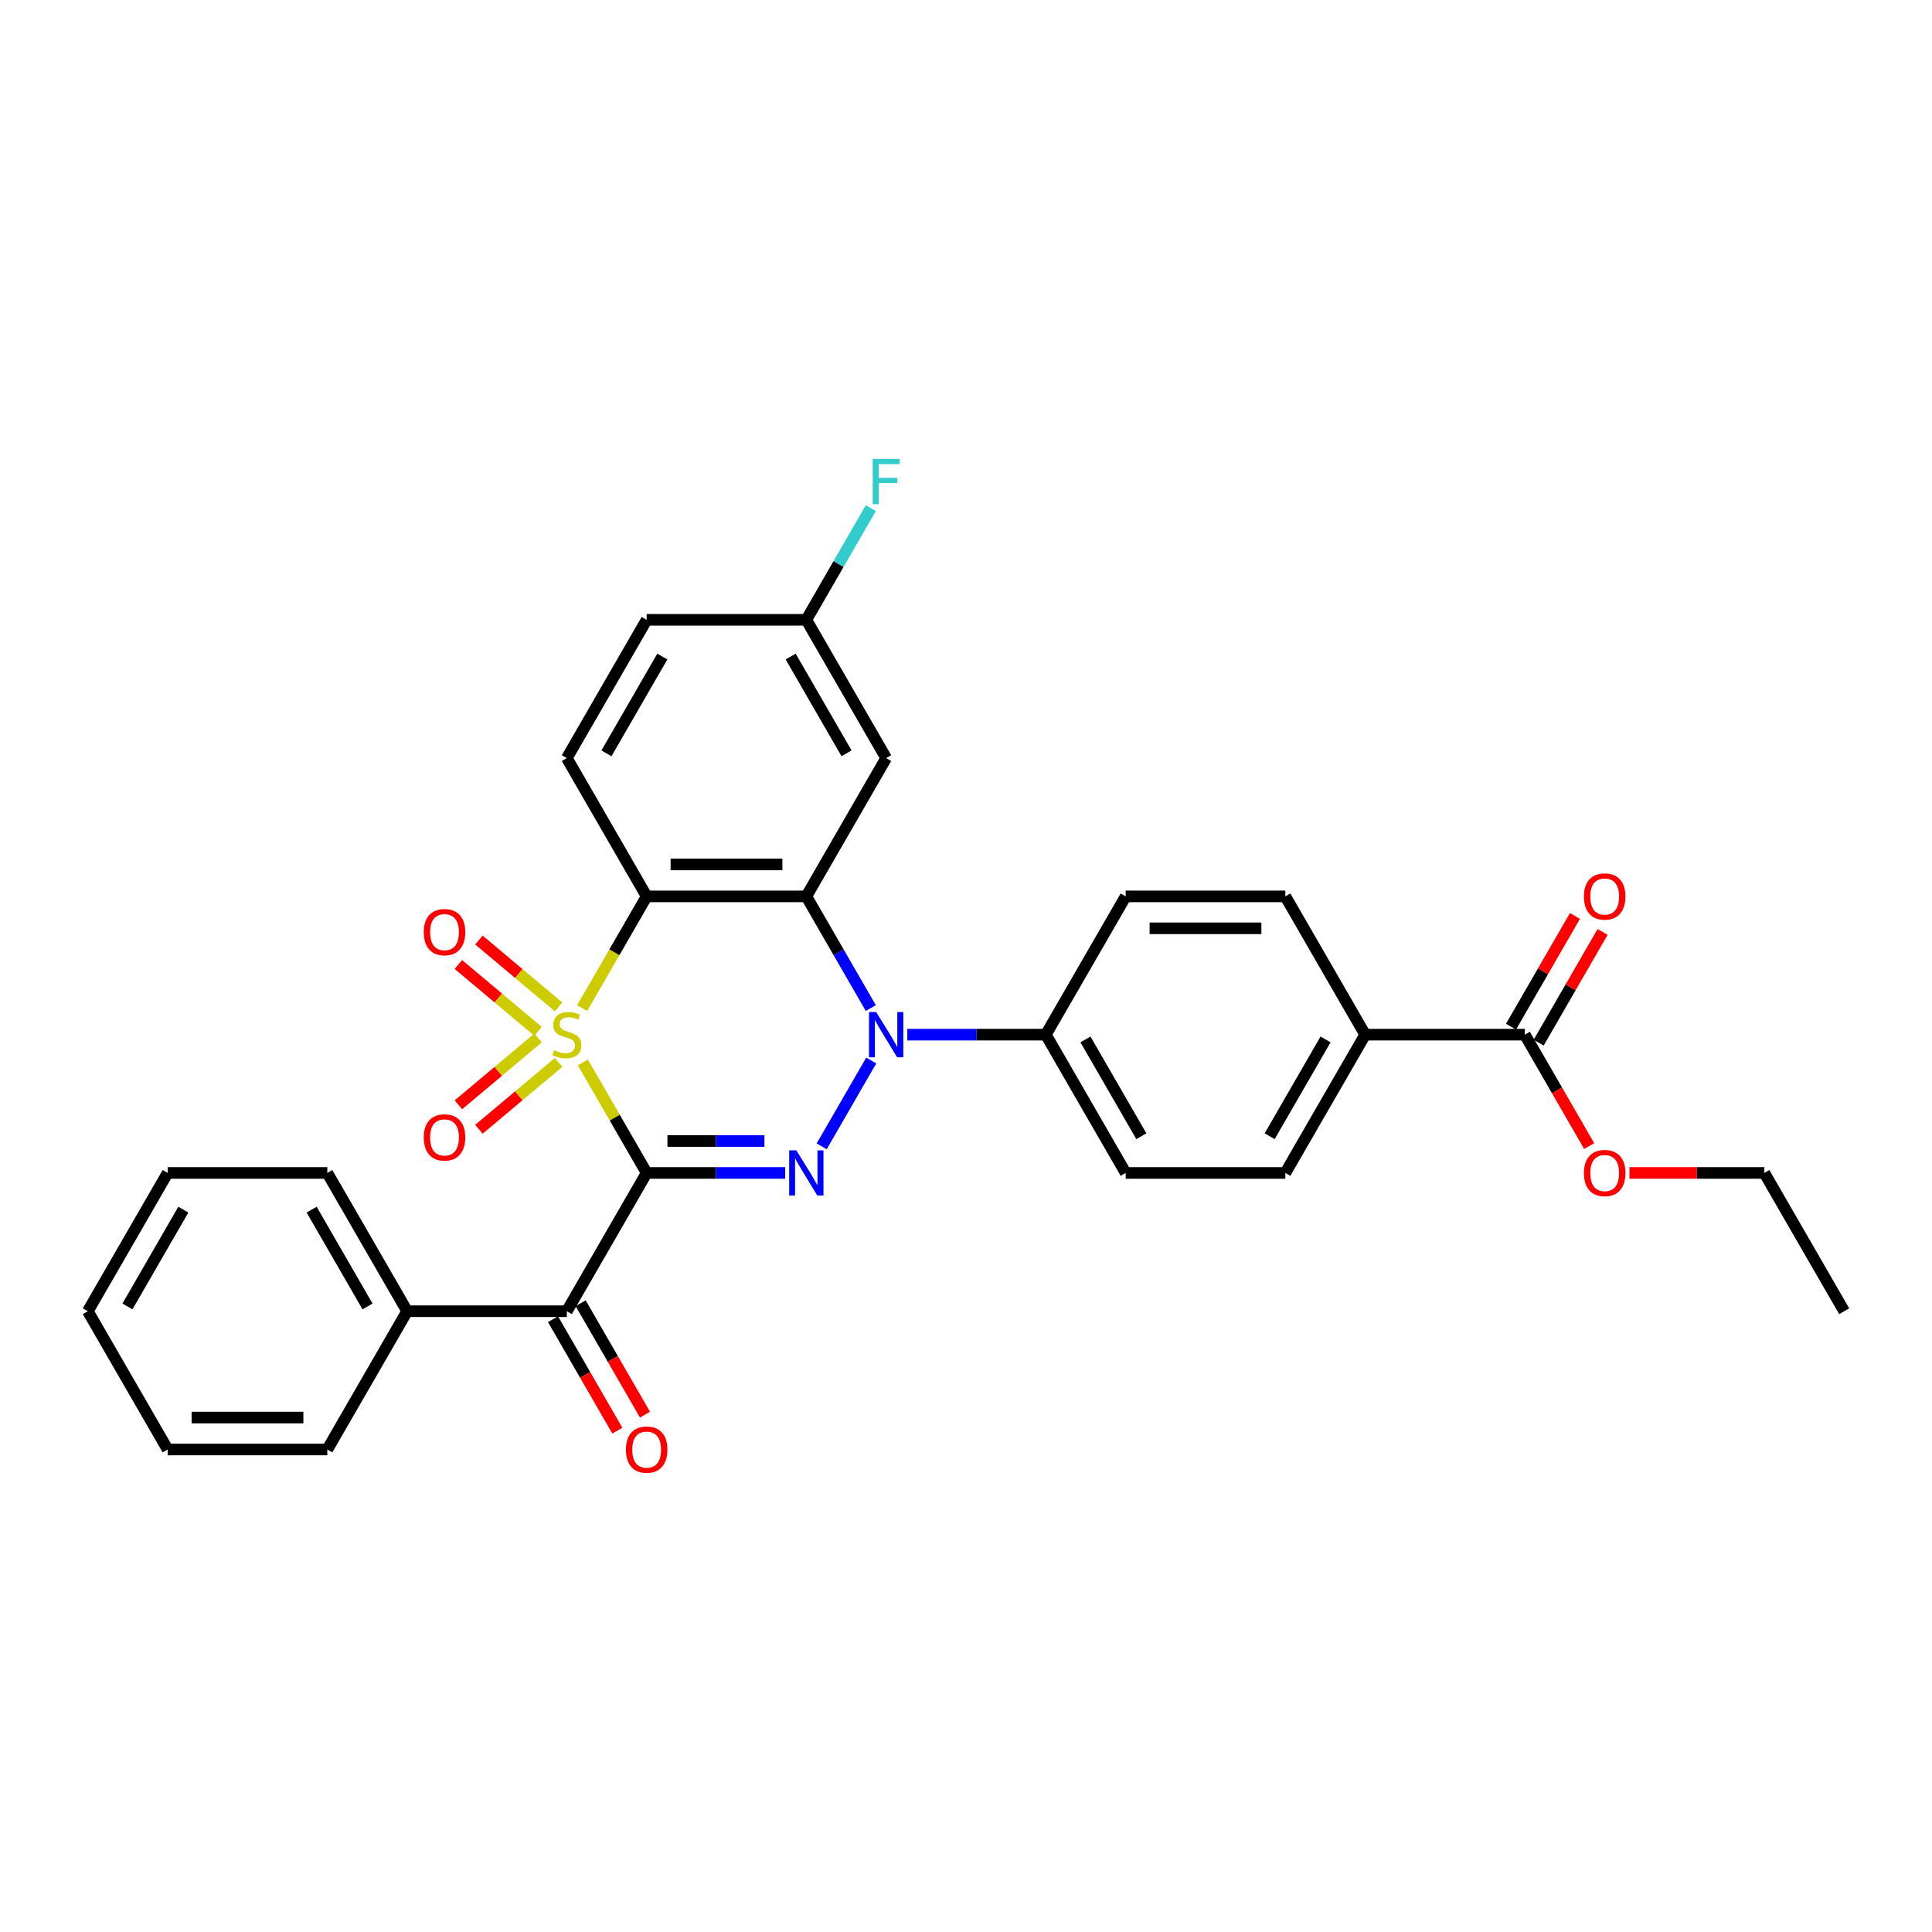 <?xml version='1.0' encoding='iso-8859-1'?>
<svg version='1.1' baseProfile='full'
              xmlns='http://www.w3.org/2000/svg'
                      xmlns:rdkit='http://www.rdkit.org/xml'
                      xmlns:xlink='http://www.w3.org/1999/xlink'
                  xml:space='preserve'
width='1000px' height='1000px' viewBox='0 0 1000 1000'>
<!-- END OF HEADER -->
<rect style='opacity:1.0;fill:#FFFFFF;stroke:none' width='1000' height='1000' x='0' y='0'> </rect>
<path class='bond-0' d='M 301.681,549.902 L 318.196,578.506' style='fill:none;fill-rule:evenodd;stroke:#CCCC00;stroke-width:6px;stroke-linecap:butt;stroke-linejoin:miter;stroke-opacity:1' />
<path class='bond-0' d='M 318.196,578.506 L 334.711,607.111' style='fill:none;fill-rule:evenodd;stroke:#000000;stroke-width:6px;stroke-linecap:butt;stroke-linejoin:miter;stroke-opacity:1' />
<path class='bond-2' d='M 301.319,521.803 L 318.015,492.884' style='fill:none;fill-rule:evenodd;stroke:#CCCC00;stroke-width:6px;stroke-linecap:butt;stroke-linejoin:miter;stroke-opacity:1' />
<path class='bond-2' d='M 318.015,492.884 L 334.711,463.966' style='fill:none;fill-rule:evenodd;stroke:#000000;stroke-width:6px;stroke-linecap:butt;stroke-linejoin:miter;stroke-opacity:1' />
<path class='bond-6' d='M 289.13,521.177 L 268.51,503.874' style='fill:none;fill-rule:evenodd;stroke:#CCCC00;stroke-width:6px;stroke-linecap:butt;stroke-linejoin:miter;stroke-opacity:1' />
<path class='bond-6' d='M 268.51,503.874 L 247.889,486.571' style='fill:none;fill-rule:evenodd;stroke:#FF0000;stroke-width:6px;stroke-linecap:butt;stroke-linejoin:miter;stroke-opacity:1' />
<path class='bond-6' d='M 278.506,533.839 L 257.885,516.536' style='fill:none;fill-rule:evenodd;stroke:#CCCC00;stroke-width:6px;stroke-linecap:butt;stroke-linejoin:miter;stroke-opacity:1' />
<path class='bond-6' d='M 257.885,516.536 L 237.264,499.233' style='fill:none;fill-rule:evenodd;stroke:#FF0000;stroke-width:6px;stroke-linecap:butt;stroke-linejoin:miter;stroke-opacity:1' />
<path class='bond-7' d='M 278.506,537.238 L 257.885,554.541' style='fill:none;fill-rule:evenodd;stroke:#CCCC00;stroke-width:6px;stroke-linecap:butt;stroke-linejoin:miter;stroke-opacity:1' />
<path class='bond-7' d='M 257.885,554.541 L 237.264,571.844' style='fill:none;fill-rule:evenodd;stroke:#FF0000;stroke-width:6px;stroke-linecap:butt;stroke-linejoin:miter;stroke-opacity:1' />
<path class='bond-7' d='M 289.13,549.9 L 268.51,567.202' style='fill:none;fill-rule:evenodd;stroke:#CCCC00;stroke-width:6px;stroke-linecap:butt;stroke-linejoin:miter;stroke-opacity:1' />
<path class='bond-7' d='M 268.51,567.202 L 247.889,584.505' style='fill:none;fill-rule:evenodd;stroke:#FF0000;stroke-width:6px;stroke-linecap:butt;stroke-linejoin:miter;stroke-opacity:1' />
<path class='bond-1' d='M 334.711,607.111 L 370.562,607.111' style='fill:none;fill-rule:evenodd;stroke:#000000;stroke-width:6px;stroke-linecap:butt;stroke-linejoin:miter;stroke-opacity:1' />
<path class='bond-1' d='M 370.562,607.111 L 406.413,607.111' style='fill:none;fill-rule:evenodd;stroke:#0000FF;stroke-width:6px;stroke-linecap:butt;stroke-linejoin:miter;stroke-opacity:1' />
<path class='bond-1' d='M 345.466,590.582 L 370.562,590.582' style='fill:none;fill-rule:evenodd;stroke:#000000;stroke-width:6px;stroke-linecap:butt;stroke-linejoin:miter;stroke-opacity:1' />
<path class='bond-1' d='M 370.562,590.582 L 395.658,590.582' style='fill:none;fill-rule:evenodd;stroke:#0000FF;stroke-width:6px;stroke-linecap:butt;stroke-linejoin:miter;stroke-opacity:1' />
<path class='bond-5' d='M 334.711,607.111 L 293.388,678.683' style='fill:none;fill-rule:evenodd;stroke:#000000;stroke-width:6px;stroke-linecap:butt;stroke-linejoin:miter;stroke-opacity:1' />
<path class='bond-31' d='M 425.305,593.342 L 450.958,548.909' style='fill:none;fill-rule:evenodd;stroke:#0000FF;stroke-width:6px;stroke-linecap:butt;stroke-linejoin:miter;stroke-opacity:1' />
<path class='bond-4' d='M 334.711,463.966 L 417.355,463.966' style='fill:none;fill-rule:evenodd;stroke:#000000;stroke-width:6px;stroke-linecap:butt;stroke-linejoin:miter;stroke-opacity:1' />
<path class='bond-4' d='M 347.107,447.437 L 404.959,447.437' style='fill:none;fill-rule:evenodd;stroke:#000000;stroke-width:6px;stroke-linecap:butt;stroke-linejoin:miter;stroke-opacity:1' />
<path class='bond-9' d='M 334.711,463.966 L 293.388,392.394' style='fill:none;fill-rule:evenodd;stroke:#000000;stroke-width:6px;stroke-linecap:butt;stroke-linejoin:miter;stroke-opacity:1' />
<path class='bond-3' d='M 450.728,521.77 L 434.042,492.868' style='fill:none;fill-rule:evenodd;stroke:#0000FF;stroke-width:6px;stroke-linecap:butt;stroke-linejoin:miter;stroke-opacity:1' />
<path class='bond-3' d='M 434.042,492.868 L 417.355,463.966' style='fill:none;fill-rule:evenodd;stroke:#000000;stroke-width:6px;stroke-linecap:butt;stroke-linejoin:miter;stroke-opacity:1' />
<path class='bond-10' d='M 469.62,535.538 L 505.471,535.538' style='fill:none;fill-rule:evenodd;stroke:#0000FF;stroke-width:6px;stroke-linecap:butt;stroke-linejoin:miter;stroke-opacity:1' />
<path class='bond-10' d='M 505.471,535.538 L 541.322,535.538' style='fill:none;fill-rule:evenodd;stroke:#000000;stroke-width:6px;stroke-linecap:butt;stroke-linejoin:miter;stroke-opacity:1' />
<path class='bond-8' d='M 417.355,463.966 L 458.678,392.394' style='fill:none;fill-rule:evenodd;stroke:#000000;stroke-width:6px;stroke-linecap:butt;stroke-linejoin:miter;stroke-opacity:1' />
<path class='bond-13' d='M 286.231,682.815 L 302.88,711.651' style='fill:none;fill-rule:evenodd;stroke:#000000;stroke-width:6px;stroke-linecap:butt;stroke-linejoin:miter;stroke-opacity:1' />
<path class='bond-13' d='M 302.88,711.651 L 319.528,740.487' style='fill:none;fill-rule:evenodd;stroke:#FF0000;stroke-width:6px;stroke-linecap:butt;stroke-linejoin:miter;stroke-opacity:1' />
<path class='bond-13' d='M 300.546,674.551 L 317.194,703.386' style='fill:none;fill-rule:evenodd;stroke:#000000;stroke-width:6px;stroke-linecap:butt;stroke-linejoin:miter;stroke-opacity:1' />
<path class='bond-13' d='M 317.194,703.386 L 333.842,732.222' style='fill:none;fill-rule:evenodd;stroke:#FF0000;stroke-width:6px;stroke-linecap:butt;stroke-linejoin:miter;stroke-opacity:1' />
<path class='bond-14' d='M 293.388,678.683 L 210.744,678.683' style='fill:none;fill-rule:evenodd;stroke:#000000;stroke-width:6px;stroke-linecap:butt;stroke-linejoin:miter;stroke-opacity:1' />
<path class='bond-32' d='M 458.678,392.394 L 417.355,320.821' style='fill:none;fill-rule:evenodd;stroke:#000000;stroke-width:6px;stroke-linecap:butt;stroke-linejoin:miter;stroke-opacity:1' />
<path class='bond-32' d='M 438.165,389.922 L 409.239,339.822' style='fill:none;fill-rule:evenodd;stroke:#000000;stroke-width:6px;stroke-linecap:butt;stroke-linejoin:miter;stroke-opacity:1' />
<path class='bond-21' d='M 293.388,392.394 L 334.711,320.821' style='fill:none;fill-rule:evenodd;stroke:#000000;stroke-width:6px;stroke-linecap:butt;stroke-linejoin:miter;stroke-opacity:1' />
<path class='bond-21' d='M 313.901,389.922 L 342.827,339.822' style='fill:none;fill-rule:evenodd;stroke:#000000;stroke-width:6px;stroke-linecap:butt;stroke-linejoin:miter;stroke-opacity:1' />
<path class='bond-16' d='M 541.322,535.538 L 582.645,463.966' style='fill:none;fill-rule:evenodd;stroke:#000000;stroke-width:6px;stroke-linecap:butt;stroke-linejoin:miter;stroke-opacity:1' />
<path class='bond-17' d='M 541.322,535.538 L 582.645,607.111' style='fill:none;fill-rule:evenodd;stroke:#000000;stroke-width:6px;stroke-linecap:butt;stroke-linejoin:miter;stroke-opacity:1' />
<path class='bond-17' d='M 561.835,538.01 L 590.761,588.11' style='fill:none;fill-rule:evenodd;stroke:#000000;stroke-width:6px;stroke-linecap:butt;stroke-linejoin:miter;stroke-opacity:1' />
<path class='bond-11' d='M 789.256,535.538 L 706.612,535.538' style='fill:none;fill-rule:evenodd;stroke:#000000;stroke-width:6px;stroke-linecap:butt;stroke-linejoin:miter;stroke-opacity:1' />
<path class='bond-15' d='M 796.413,539.67 L 812.957,511.017' style='fill:none;fill-rule:evenodd;stroke:#000000;stroke-width:6px;stroke-linecap:butt;stroke-linejoin:miter;stroke-opacity:1' />
<path class='bond-15' d='M 812.957,511.017 L 829.5,482.363' style='fill:none;fill-rule:evenodd;stroke:#FF0000;stroke-width:6px;stroke-linecap:butt;stroke-linejoin:miter;stroke-opacity:1' />
<path class='bond-15' d='M 782.099,531.406 L 798.642,502.752' style='fill:none;fill-rule:evenodd;stroke:#000000;stroke-width:6px;stroke-linecap:butt;stroke-linejoin:miter;stroke-opacity:1' />
<path class='bond-15' d='M 798.642,502.752 L 815.186,474.098' style='fill:none;fill-rule:evenodd;stroke:#FF0000;stroke-width:6px;stroke-linecap:butt;stroke-linejoin:miter;stroke-opacity:1' />
<path class='bond-22' d='M 789.256,535.538 L 805.905,564.374' style='fill:none;fill-rule:evenodd;stroke:#000000;stroke-width:6px;stroke-linecap:butt;stroke-linejoin:miter;stroke-opacity:1' />
<path class='bond-22' d='M 805.905,564.374 L 822.553,593.21' style='fill:none;fill-rule:evenodd;stroke:#FF0000;stroke-width:6px;stroke-linecap:butt;stroke-linejoin:miter;stroke-opacity:1' />
<path class='bond-12' d='M 706.612,535.538 L 665.289,607.111' style='fill:none;fill-rule:evenodd;stroke:#000000;stroke-width:6px;stroke-linecap:butt;stroke-linejoin:miter;stroke-opacity:1' />
<path class='bond-12' d='M 686.099,538.01 L 657.173,588.11' style='fill:none;fill-rule:evenodd;stroke:#000000;stroke-width:6px;stroke-linecap:butt;stroke-linejoin:miter;stroke-opacity:1' />
<path class='bond-33' d='M 706.612,535.538 L 665.289,463.966' style='fill:none;fill-rule:evenodd;stroke:#000000;stroke-width:6px;stroke-linecap:butt;stroke-linejoin:miter;stroke-opacity:1' />
<path class='bond-24' d='M 210.744,678.683 L 169.421,607.111' style='fill:none;fill-rule:evenodd;stroke:#000000;stroke-width:6px;stroke-linecap:butt;stroke-linejoin:miter;stroke-opacity:1' />
<path class='bond-24' d='M 190.231,676.212 L 161.305,626.111' style='fill:none;fill-rule:evenodd;stroke:#000000;stroke-width:6px;stroke-linecap:butt;stroke-linejoin:miter;stroke-opacity:1' />
<path class='bond-25' d='M 210.744,678.683 L 169.421,750.255' style='fill:none;fill-rule:evenodd;stroke:#000000;stroke-width:6px;stroke-linecap:butt;stroke-linejoin:miter;stroke-opacity:1' />
<path class='bond-19' d='M 582.645,463.966 L 665.289,463.966' style='fill:none;fill-rule:evenodd;stroke:#000000;stroke-width:6px;stroke-linecap:butt;stroke-linejoin:miter;stroke-opacity:1' />
<path class='bond-19' d='M 595.041,480.495 L 652.893,480.495' style='fill:none;fill-rule:evenodd;stroke:#000000;stroke-width:6px;stroke-linecap:butt;stroke-linejoin:miter;stroke-opacity:1' />
<path class='bond-18' d='M 582.645,607.111 L 665.289,607.111' style='fill:none;fill-rule:evenodd;stroke:#000000;stroke-width:6px;stroke-linecap:butt;stroke-linejoin:miter;stroke-opacity:1' />
<path class='bond-20' d='M 417.355,320.821 L 334.711,320.821' style='fill:none;fill-rule:evenodd;stroke:#000000;stroke-width:6px;stroke-linecap:butt;stroke-linejoin:miter;stroke-opacity:1' />
<path class='bond-23' d='M 417.355,320.821 L 434.042,291.919' style='fill:none;fill-rule:evenodd;stroke:#000000;stroke-width:6px;stroke-linecap:butt;stroke-linejoin:miter;stroke-opacity:1' />
<path class='bond-23' d='M 434.042,291.919 L 450.728,263.017' style='fill:none;fill-rule:evenodd;stroke:#33CCCC;stroke-width:6px;stroke-linecap:butt;stroke-linejoin:miter;stroke-opacity:1' />
<path class='bond-26' d='M 843.388,607.111 L 878.306,607.111' style='fill:none;fill-rule:evenodd;stroke:#FF0000;stroke-width:6px;stroke-linecap:butt;stroke-linejoin:miter;stroke-opacity:1' />
<path class='bond-26' d='M 878.306,607.111 L 913.223,607.111' style='fill:none;fill-rule:evenodd;stroke:#000000;stroke-width:6px;stroke-linecap:butt;stroke-linejoin:miter;stroke-opacity:1' />
<path class='bond-29' d='M 169.421,607.111 L 86.777,607.111' style='fill:none;fill-rule:evenodd;stroke:#000000;stroke-width:6px;stroke-linecap:butt;stroke-linejoin:miter;stroke-opacity:1' />
<path class='bond-28' d='M 169.421,750.255 L 86.777,750.255' style='fill:none;fill-rule:evenodd;stroke:#000000;stroke-width:6px;stroke-linecap:butt;stroke-linejoin:miter;stroke-opacity:1' />
<path class='bond-28' d='M 157.025,733.726 L 99.174,733.726' style='fill:none;fill-rule:evenodd;stroke:#000000;stroke-width:6px;stroke-linecap:butt;stroke-linejoin:miter;stroke-opacity:1' />
<path class='bond-27' d='M 913.223,607.111 L 954.545,678.683' style='fill:none;fill-rule:evenodd;stroke:#000000;stroke-width:6px;stroke-linecap:butt;stroke-linejoin:miter;stroke-opacity:1' />
<path class='bond-30' d='M 86.777,750.255 L 45.455,678.683' style='fill:none;fill-rule:evenodd;stroke:#000000;stroke-width:6px;stroke-linecap:butt;stroke-linejoin:miter;stroke-opacity:1' />
<path class='bond-34' d='M 86.777,607.111 L 45.455,678.683' style='fill:none;fill-rule:evenodd;stroke:#000000;stroke-width:6px;stroke-linecap:butt;stroke-linejoin:miter;stroke-opacity:1' />
<path class='bond-34' d='M 94.893,626.111 L 65.967,676.212' style='fill:none;fill-rule:evenodd;stroke:#000000;stroke-width:6px;stroke-linecap:butt;stroke-linejoin:miter;stroke-opacity:1' />
<path  class='atom-0' d='M 286.777 543.571
Q 287.041 543.67, 288.132 544.133
Q 289.223 544.596, 290.413 544.894
Q 291.636 545.158, 292.826 545.158
Q 295.041 545.158, 296.331 544.1
Q 297.62 543.009, 297.62 541.125
Q 297.62 539.836, 296.959 539.042
Q 296.331 538.249, 295.339 537.819
Q 294.347 537.389, 292.694 536.894
Q 290.612 536.266, 289.355 535.67
Q 288.132 535.075, 287.24 533.819
Q 286.38 532.563, 286.38 530.447
Q 286.38 527.505, 288.364 525.687
Q 290.38 523.869, 294.347 523.869
Q 297.058 523.869, 300.132 525.158
L 299.372 527.704
Q 296.562 526.547, 294.446 526.547
Q 292.165 526.547, 290.909 527.505
Q 289.653 528.431, 289.686 530.051
Q 289.686 531.307, 290.314 532.067
Q 290.975 532.827, 291.901 533.257
Q 292.86 533.687, 294.446 534.183
Q 296.562 534.844, 297.818 535.505
Q 299.074 536.166, 299.967 537.522
Q 300.893 538.844, 300.893 541.125
Q 300.893 544.365, 298.711 546.117
Q 296.562 547.836, 292.959 547.836
Q 290.876 547.836, 289.289 547.373
Q 287.736 546.943, 285.884 546.183
L 286.777 543.571
' fill='#CCCC00'/>
<path  class='atom-2' d='M 412.182 595.408
L 419.851 607.805
Q 420.612 609.028, 421.835 611.243
Q 423.058 613.458, 423.124 613.59
L 423.124 595.408
L 426.231 595.408
L 426.231 618.813
L 423.025 618.813
L 414.793 605.259
Q 413.835 603.673, 412.81 601.854
Q 411.818 600.036, 411.521 599.474
L 411.521 618.813
L 408.479 618.813
L 408.479 595.408
L 412.182 595.408
' fill='#0000FF'/>
<path  class='atom-4' d='M 453.504 523.836
L 461.174 536.232
Q 461.934 537.456, 463.157 539.67
Q 464.38 541.885, 464.446 542.018
L 464.446 523.836
L 467.554 523.836
L 467.554 547.241
L 464.347 547.241
L 456.116 533.687
Q 455.157 532.1, 454.132 530.282
Q 453.14 528.464, 452.843 527.902
L 452.843 547.241
L 449.802 547.241
L 449.802 523.836
L 453.504 523.836
' fill='#0000FF'/>
<path  class='atom-7' d='M 219.335 482.481
Q 219.335 476.862, 222.112 473.721
Q 224.889 470.581, 230.079 470.581
Q 235.269 470.581, 238.046 473.721
Q 240.823 476.862, 240.823 482.481
Q 240.823 488.167, 238.013 491.407
Q 235.203 494.614, 230.079 494.614
Q 224.922 494.614, 222.112 491.407
Q 219.335 488.2, 219.335 482.481
M 230.079 491.969
Q 233.649 491.969, 235.567 489.589
Q 237.517 487.176, 237.517 482.481
Q 237.517 477.886, 235.567 475.572
Q 233.649 473.225, 230.079 473.225
Q 226.509 473.225, 224.558 475.539
Q 222.641 477.853, 222.641 482.481
Q 222.641 487.209, 224.558 489.589
Q 226.509 491.969, 230.079 491.969
' fill='#FF0000'/>
<path  class='atom-8' d='M 219.335 588.727
Q 219.335 583.107, 222.112 579.967
Q 224.889 576.826, 230.079 576.826
Q 235.269 576.826, 238.046 579.967
Q 240.823 583.107, 240.823 588.727
Q 240.823 594.413, 238.013 597.653
Q 235.203 600.86, 230.079 600.86
Q 224.922 600.86, 222.112 597.653
Q 219.335 594.446, 219.335 588.727
M 230.079 598.215
Q 233.649 598.215, 235.567 595.835
Q 237.517 593.422, 237.517 588.727
Q 237.517 584.132, 235.567 581.818
Q 233.649 579.471, 230.079 579.471
Q 226.509 579.471, 224.558 581.785
Q 222.641 584.099, 222.641 588.727
Q 222.641 593.455, 224.558 595.835
Q 226.509 598.215, 230.079 598.215
' fill='#FF0000'/>
<path  class='atom-14' d='M 323.967 750.321
Q 323.967 744.702, 326.744 741.561
Q 329.521 738.421, 334.711 738.421
Q 339.901 738.421, 342.678 741.561
Q 345.455 744.702, 345.455 750.321
Q 345.455 756.007, 342.645 759.247
Q 339.835 762.454, 334.711 762.454
Q 329.554 762.454, 326.744 759.247
Q 323.967 756.04, 323.967 750.321
M 334.711 759.809
Q 338.281 759.809, 340.198 757.429
Q 342.149 755.016, 342.149 750.321
Q 342.149 745.726, 340.198 743.412
Q 338.281 741.065, 334.711 741.065
Q 331.14 741.065, 329.19 743.379
Q 327.273 745.693, 327.273 750.321
Q 327.273 755.049, 329.19 757.429
Q 331.14 759.809, 334.711 759.809
' fill='#FF0000'/>
<path  class='atom-16' d='M 819.835 464.032
Q 819.835 458.412, 822.612 455.272
Q 825.388 452.131, 830.579 452.131
Q 835.769 452.131, 838.545 455.272
Q 841.322 458.412, 841.322 464.032
Q 841.322 469.718, 838.512 472.958
Q 835.702 476.164, 830.579 476.164
Q 825.421 476.164, 822.612 472.958
Q 819.835 469.751, 819.835 464.032
M 830.579 473.52
Q 834.149 473.52, 836.066 471.139
Q 838.017 468.726, 838.017 464.032
Q 838.017 459.437, 836.066 457.123
Q 834.149 454.776, 830.579 454.776
Q 827.008 454.776, 825.058 457.09
Q 823.14 459.404, 823.14 464.032
Q 823.14 468.759, 825.058 471.139
Q 827.008 473.52, 830.579 473.52
' fill='#FF0000'/>
<path  class='atom-23' d='M 819.835 607.177
Q 819.835 601.557, 822.612 598.416
Q 825.388 595.276, 830.579 595.276
Q 835.769 595.276, 838.545 598.416
Q 841.322 601.557, 841.322 607.177
Q 841.322 612.863, 838.512 616.102
Q 835.702 619.309, 830.579 619.309
Q 825.421 619.309, 822.612 616.102
Q 819.835 612.896, 819.835 607.177
M 830.579 616.664
Q 834.149 616.664, 836.066 614.284
Q 838.017 611.871, 838.017 607.177
Q 838.017 602.582, 836.066 600.268
Q 834.149 597.921, 830.579 597.921
Q 827.008 597.921, 825.058 600.235
Q 823.14 602.549, 823.14 607.177
Q 823.14 611.904, 825.058 614.284
Q 827.008 616.664, 830.579 616.664
' fill='#FF0000'/>
<path  class='atom-24' d='M 451.719 237.546
L 465.636 237.546
L 465.636 240.224
L 454.86 240.224
L 454.86 247.331
L 464.446 247.331
L 464.446 250.042
L 454.86 250.042
L 454.86 260.951
L 451.719 260.951
L 451.719 237.546
' fill='#33CCCC'/>
</svg>
